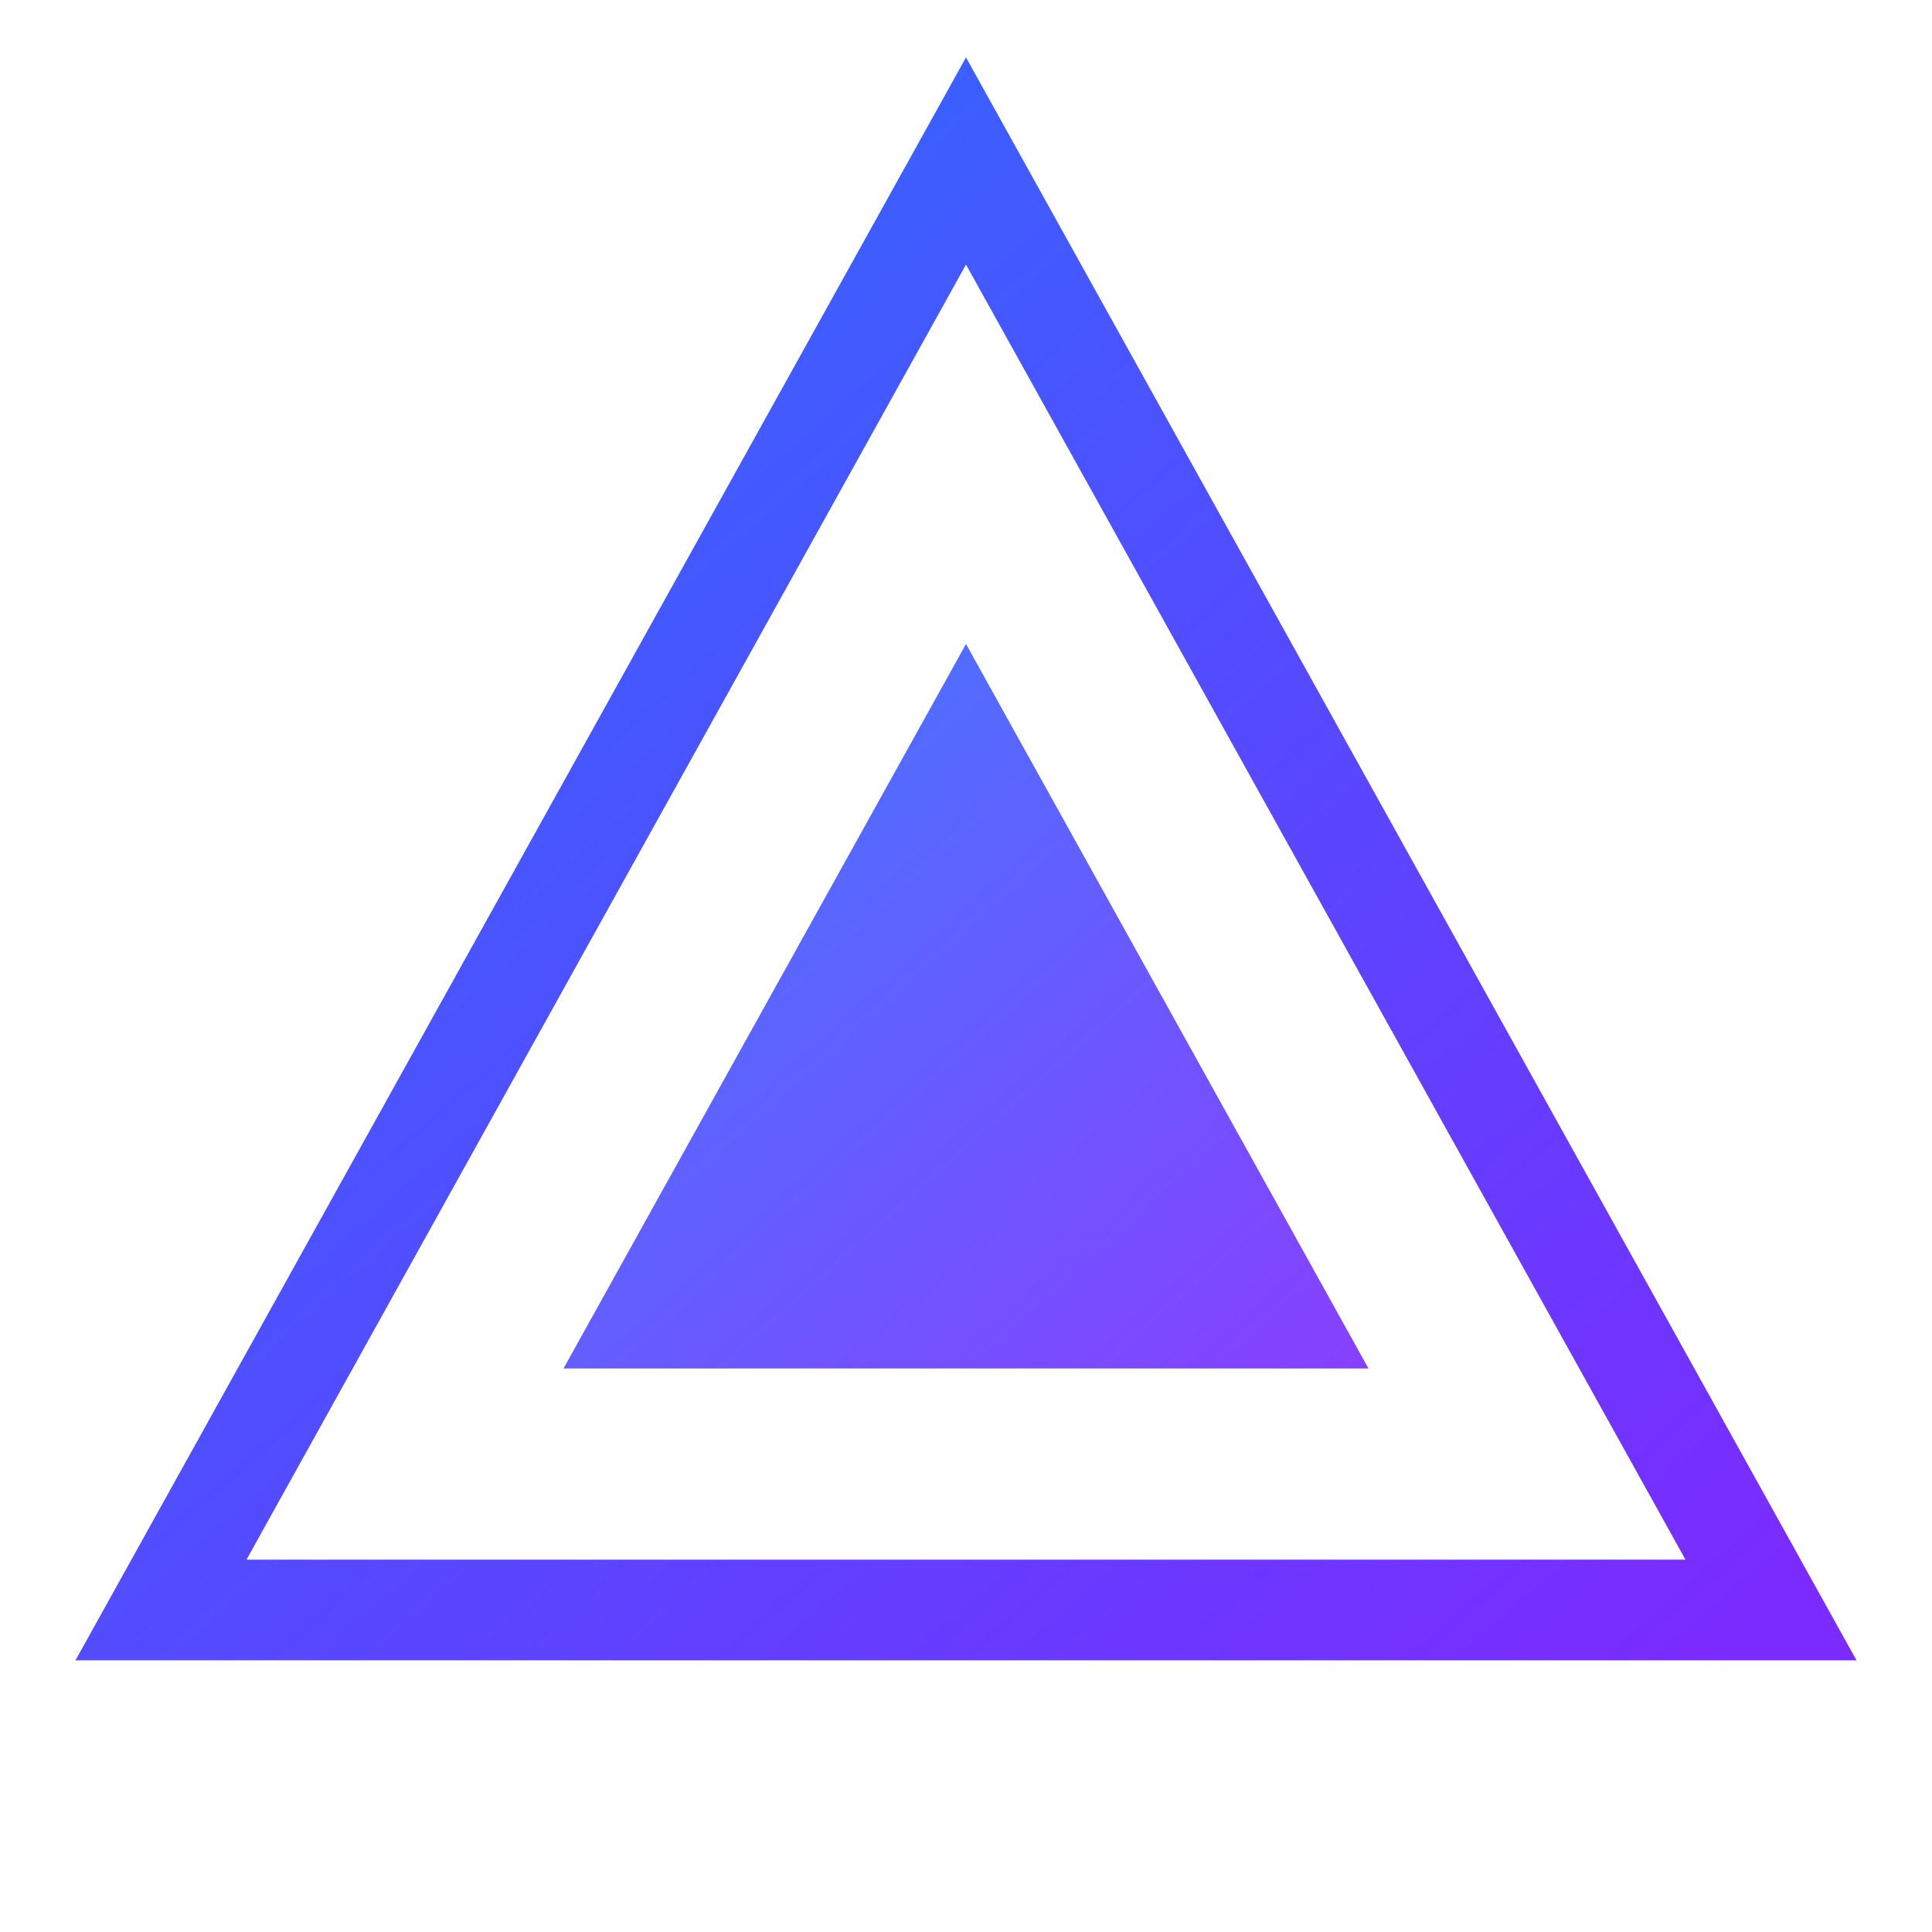 <svg viewBox="0 0 48 48" fill="none" xmlns="http://www.w3.org/2000/svg">
  <defs>
    <linearGradient id="faviconGradient" x1="0%" y1="0%" x2="100%" y2="100%">
      <stop offset="0%" stop-color="#2B6DFF" />
      <stop offset="100%" stop-color="#7B2BFF" />
    </linearGradient>
  </defs>
  
  <!-- Outer Triangle -->
  <path 
    d="M24 4L44 40H4L24 4Z" 
    stroke="url(#faviconGradient)" 
    stroke-width="2.5" 
    fill="none"
  />
  
  <!-- Inner Triangle -->
  <path 
    d="M24 16L34 34H14L24 16Z" 
    fill="url(#faviconGradient)"
    opacity="0.9"
  />
  
  <!-- Horizontal Line -->
  <path 
    d="M10 32H38" 
    stroke="url(#faviconGradient)" 
    stroke-width="2"
    stroke-linecap="round"
  />
</svg>
